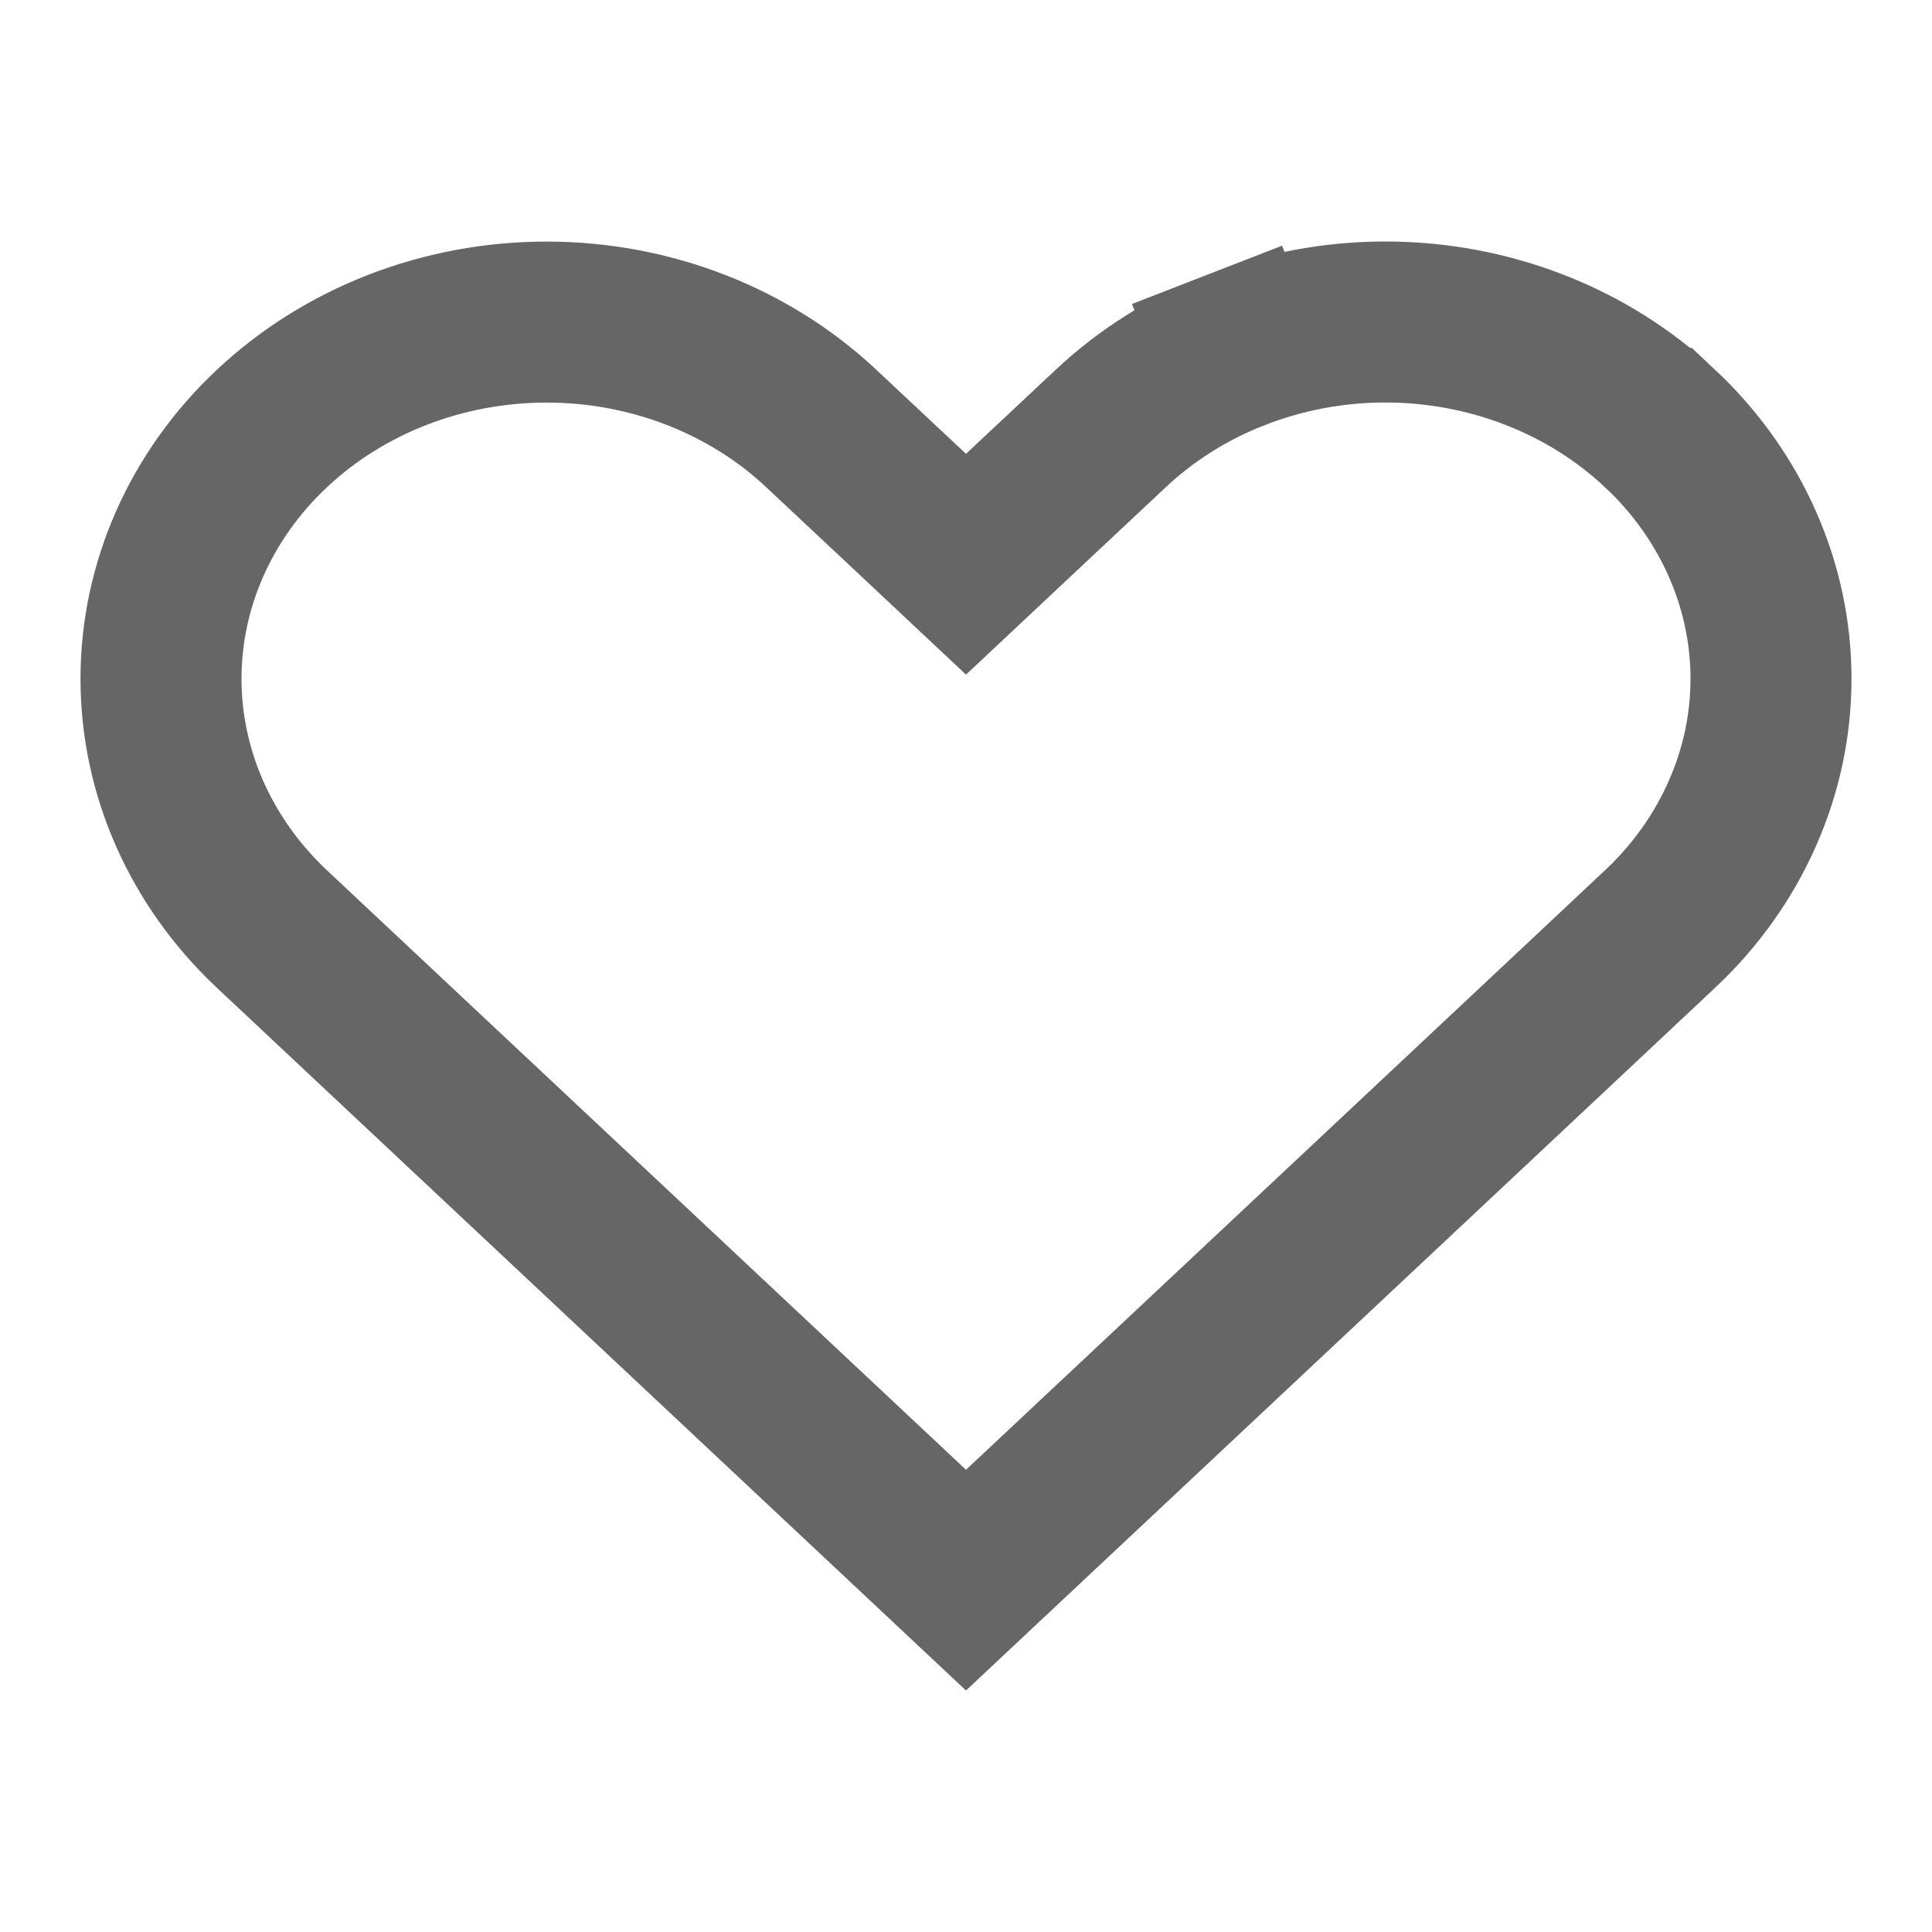 <svg width="24" height="24" viewBox="0 0 24 24" fill="none" xmlns="http://www.w3.org/2000/svg">
<path d="M20.619 5.321L20.62 5.321C21.062 5.735 21.409 6.224 21.644 6.757C21.88 7.29 22 7.859 22 8.432C22 9.005 21.88 9.573 21.644 10.106C21.409 10.64 21.062 11.128 20.62 11.543L20.619 11.543L19.504 12.59L12 19.629L4.496 12.59L3.38 11.543C2.488 10.706 2 9.586 2 8.432C2 7.278 2.488 6.157 3.38 5.321C4.274 4.482 5.5 4.001 6.79 4.001C8.08 4.001 9.306 4.482 10.2 5.321L11.316 6.367L12 7.009L12.684 6.367L13.8 5.321L13.8 5.321C14.242 4.906 14.77 4.573 15.356 4.346L14.994 3.414L15.356 4.346C15.942 4.118 16.572 4 17.209 4C17.847 4 18.477 4.118 19.063 4.346C19.649 4.573 20.177 4.906 20.619 5.321Z" stroke="black" stroke-opacity="0.6" stroke-width="2"/>
</svg>
